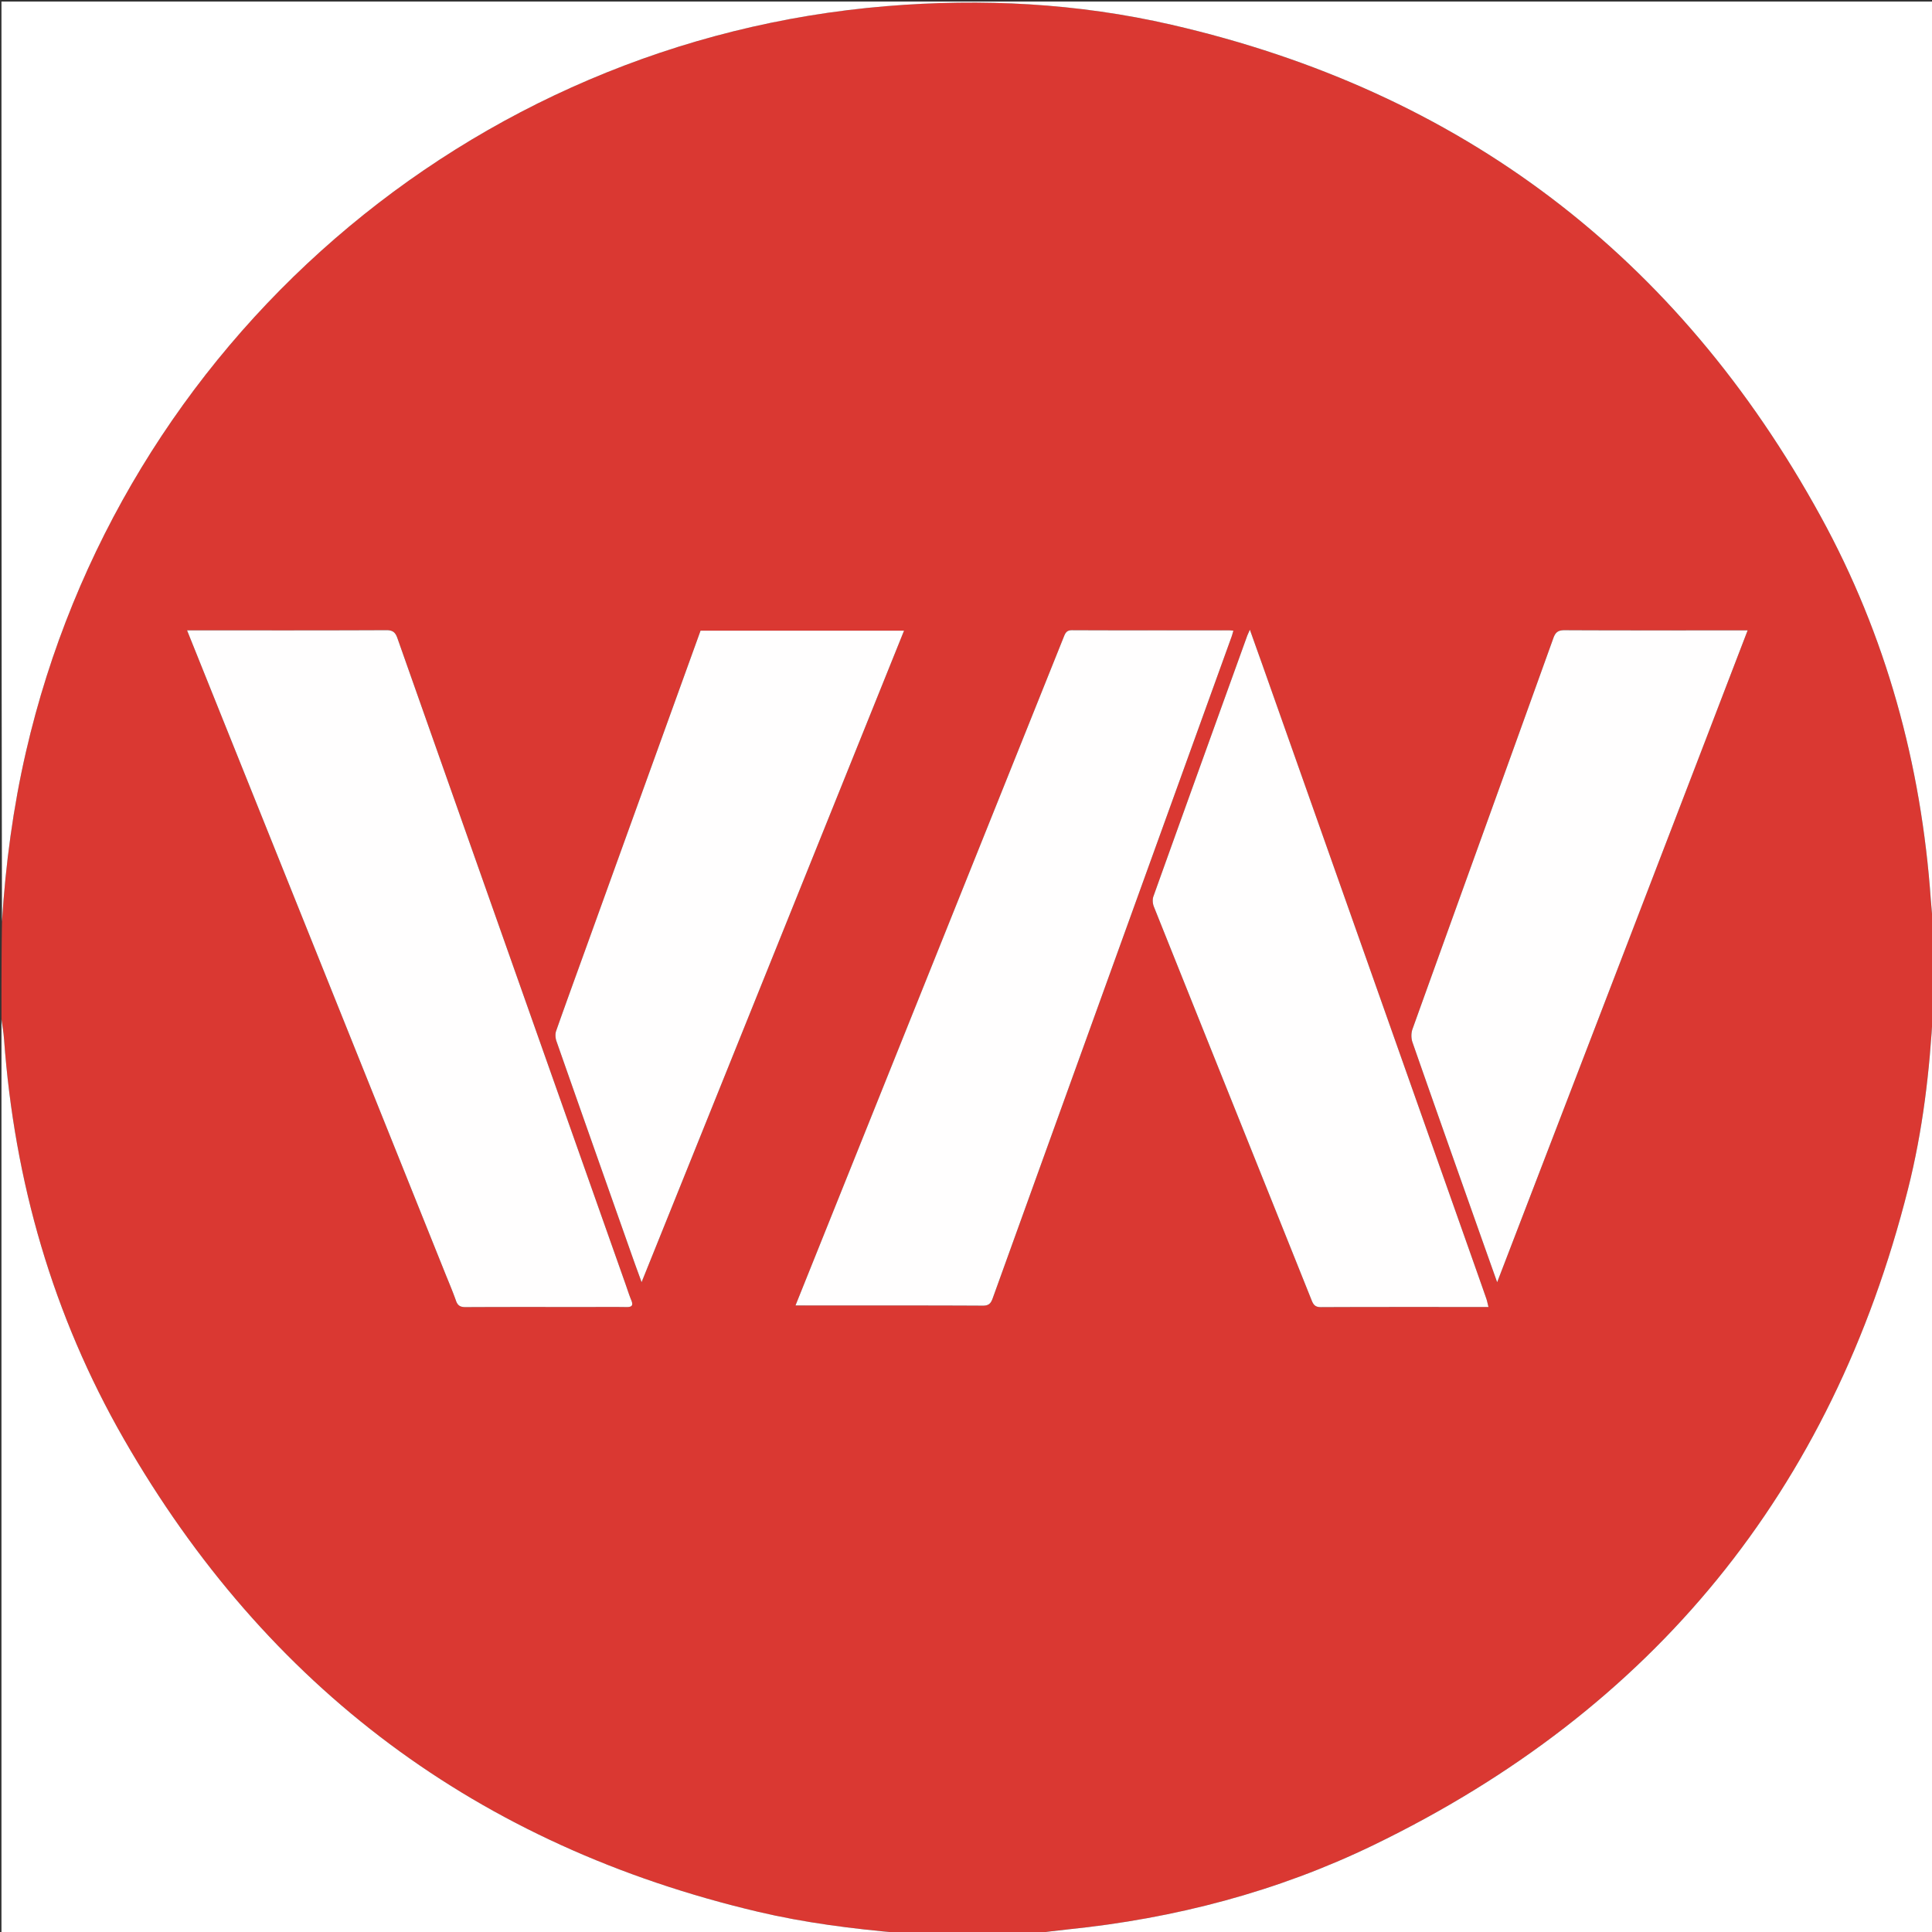 <svg xmlns="http://www.w3.org/2000/svg" xml:space="preserve" viewBox="0 0 1322 1322"><rect x="0" y="0" width="1322" height="1322" fill="#333333" stroke="none"/><path fill="#DA3832" d="M1 697c0-21.688 0-43.375.346-65.78 2.457-39.87 7.623-78.586 16.426-116.823C82.131 234.843 320.855 27.845 606.403 4.212c65.676-5.436 130.953-2.07 195.223 12.716 198.33 45.632 346.506 158.265 444.229 336.478 44.716 81.547 68.83 169.593 75.35 262.406.473 6.738 1.191 13.46 1.795 20.188 0 18.02 0 36.042-.312 54.817-2.193 41.946-7.012 82.814-17.1 122.795-52.091 206.437-174.27 356.212-365.754 448.923-65.876 31.896-135.956 50.201-208.812 57.658-8.02.82-16.015 1.866-24.022 2.807-30.02 0-60.042 0-90.77-.347-33.274-2.863-65.632-6.974-97.45-14.476-191.394-45.132-336.26-153.187-434.044-323.52C36.189 900.09 9.798 808.317 2.764 711.022 2.424 706.331 1.6 701.673 1 697m302.946 172.604c2.718 6.796 5.642 13.52 8.067 20.418 1.207 3.431 3.023 4.411 6.556 4.393 27.824-.143 55.648-.08 83.473-.08 8.83 0 17.662-.099 26.49.047 3.639.06 4.99-.897 3.46-4.626-1.512-3.689-2.707-7.508-4.037-11.272-52.033-147.253-104.082-294.5-156.013-441.79-1.433-4.062-3.198-5.512-7.692-5.49-43.485.21-86.971.125-130.457.125h-5.789c58.81 146.47 117.245 292.01 175.942 438.275m334.78-211.386c-31.38 78.136-62.76 156.272-94.41 235.085h5.61c40.83 0 81.66-.084 122.49.124 4.218.022 5.582-1.53 6.88-5.132 54.406-150.866 108.915-301.694 163.402-452.531.48-1.328.818-2.708 1.268-4.22-1.147-.096-1.808-.2-2.468-.2-35.997-.01-71.995.047-107.991-.107-3.504-.015-4.45 1.718-5.51 4.367-29.643 73.974-59.339 147.928-89.271 222.614M401.84 646.292c-7.137 19.71-14.347 39.396-21.3 59.172-.727 2.07-.511 4.875.234 7.001 17.386 49.615 34.903 99.184 52.407 148.758 1.74 4.93 3.56 9.83 5.84 16.112l179.588-445.812H479.37a335914.553 335914.553 0 0 0-77.53 214.769M863.46 454.03l-8.208-23.141c-.96 2.21-1.537 3.359-1.97 4.56-21.391 59.295-42.796 118.586-64.044 177.933-.735 2.053-.518 4.924.31 6.993 35.962 89.876 72.06 179.698 108.04 269.567 1.276 3.184 2.67 4.51 6.336 4.493 36.32-.164 72.642-.1 108.963-.1h5.635c-.626-2.438-.94-4.166-1.511-5.806-3.445-9.896-6.943-19.774-10.434-29.653-47.6-134.708-95.201-269.415-143.118-404.846m303.518 52.457 28.87-75.162h-6.694c-39.488.005-78.977.095-118.464-.105-4.416-.023-6.284 1.27-7.769 5.4-32.084 89.212-64.348 178.36-96.413 267.58-.958 2.666-.95 6.26-.016 8.94 14.397 41.306 29.018 82.534 43.598 123.776 4.681 13.242 9.394 26.472 14.363 40.472a1126983.11 1126983.11 0 0 0 142.525-370.9z"/><path fill="#FFF" d="M1323 635.531c-.604-6.26-1.322-12.98-1.795-19.719-6.52-92.813-30.634-180.859-75.35-262.406-97.723-178.213-245.898-290.846-444.23-336.478C737.357 2.142 672.08-1.224 606.404 4.212 320.855 27.845 82.131 234.842 17.773 514.397 8.968 552.634 3.802 591.35 1.345 630.75 1 421.035 1 211.071 1 1.053h1322v634.478zM707.469 1323c7.538-.941 15.534-1.987 23.553-2.807 72.856-7.457 142.936-25.762 208.812-57.658 191.483-92.71 313.663-242.486 365.754-448.923 10.088-39.98 14.907-80.85 17.1-122.327.312 210.308.312 420.9.312 631.715H707.469zM1 697.469c.6 4.205 1.425 8.862 1.764 13.554 7.034 97.295 33.425 189.068 81.972 273.633 97.783 170.334 242.65 278.389 434.045 323.52 31.817 7.503 64.175 11.614 96.981 14.477C411.072 1323 206.145 1323 1 1323V697.469z"/><path fill="#FFFEFE" d="M303.815 869.241a5196298.93 5196298.93 0 0 0-175.81-437.912h5.788c43.486 0 86.972.084 130.457-.125 4.494-.022 6.259 1.428 7.692 5.49 51.931 147.29 103.98 294.537 156.013 441.79 1.33 3.764 2.525 7.583 4.038 11.272 1.529 3.729.178 4.687-3.46 4.626-8.829-.146-17.66-.046-26.491-.046-27.825 0-55.65-.064-83.473.079-3.533.018-5.35-.962-6.556-4.393-2.425-6.899-5.349-13.622-8.198-20.78zM638.849 657.853c29.81-74.321 59.505-148.275 89.147-222.25 1.061-2.648 2.007-4.38 5.51-4.366 35.997.154 71.995.097 107.992.107.66 0 1.32.104 2.468.2-.45 1.512-.788 2.892-1.268 4.22-54.487 150.837-108.996 301.665-163.402 452.531-1.298 3.601-2.662 5.154-6.88 5.132-40.83-.208-81.66-.124-122.49-.124h-5.61a980622.65 980622.65 0 0 0 94.533-235.45zM401.948 645.914c25.88-71.714 51.65-143.05 77.422-214.39h139.24L439.02 877.334c-2.279-6.282-4.098-11.183-5.839-16.112-17.504-49.574-35.02-99.143-52.407-148.758-.745-2.126-.961-4.93-.234-7.001 6.953-19.776 14.163-39.461 21.408-59.55zM863.617 454.391c47.759 135.07 95.36 269.777 142.96 404.485 3.491 9.88 6.989 19.757 10.434 29.653.57 1.64.885 3.368 1.511 5.806h-5.635c-36.321 0-72.642-.064-108.963.1-3.666.016-5.06-1.31-6.335-4.493-35.98-89.87-72.08-179.691-108.041-269.567-.828-2.069-1.045-4.94-.31-6.993 21.248-59.347 42.653-118.638 64.044-177.933.433-1.201 1.01-2.35 1.97-4.56a7267.41 7267.41 0 0 0 8.365 23.502zM1166.86 506.857c-47.44 123.477-94.762 246.584-142.408 370.531-4.97-14-9.682-27.23-14.363-40.472-14.58-41.242-29.2-82.47-43.598-123.775-.934-2.682-.942-6.275.016-8.941 32.065-89.22 64.33-178.368 96.413-267.58 1.485-4.13 3.353-5.423 7.77-5.4 39.486.2 78.975.11 118.463.106h6.694c-9.834 25.602-19.352 50.381-28.987 75.53z"/></svg>